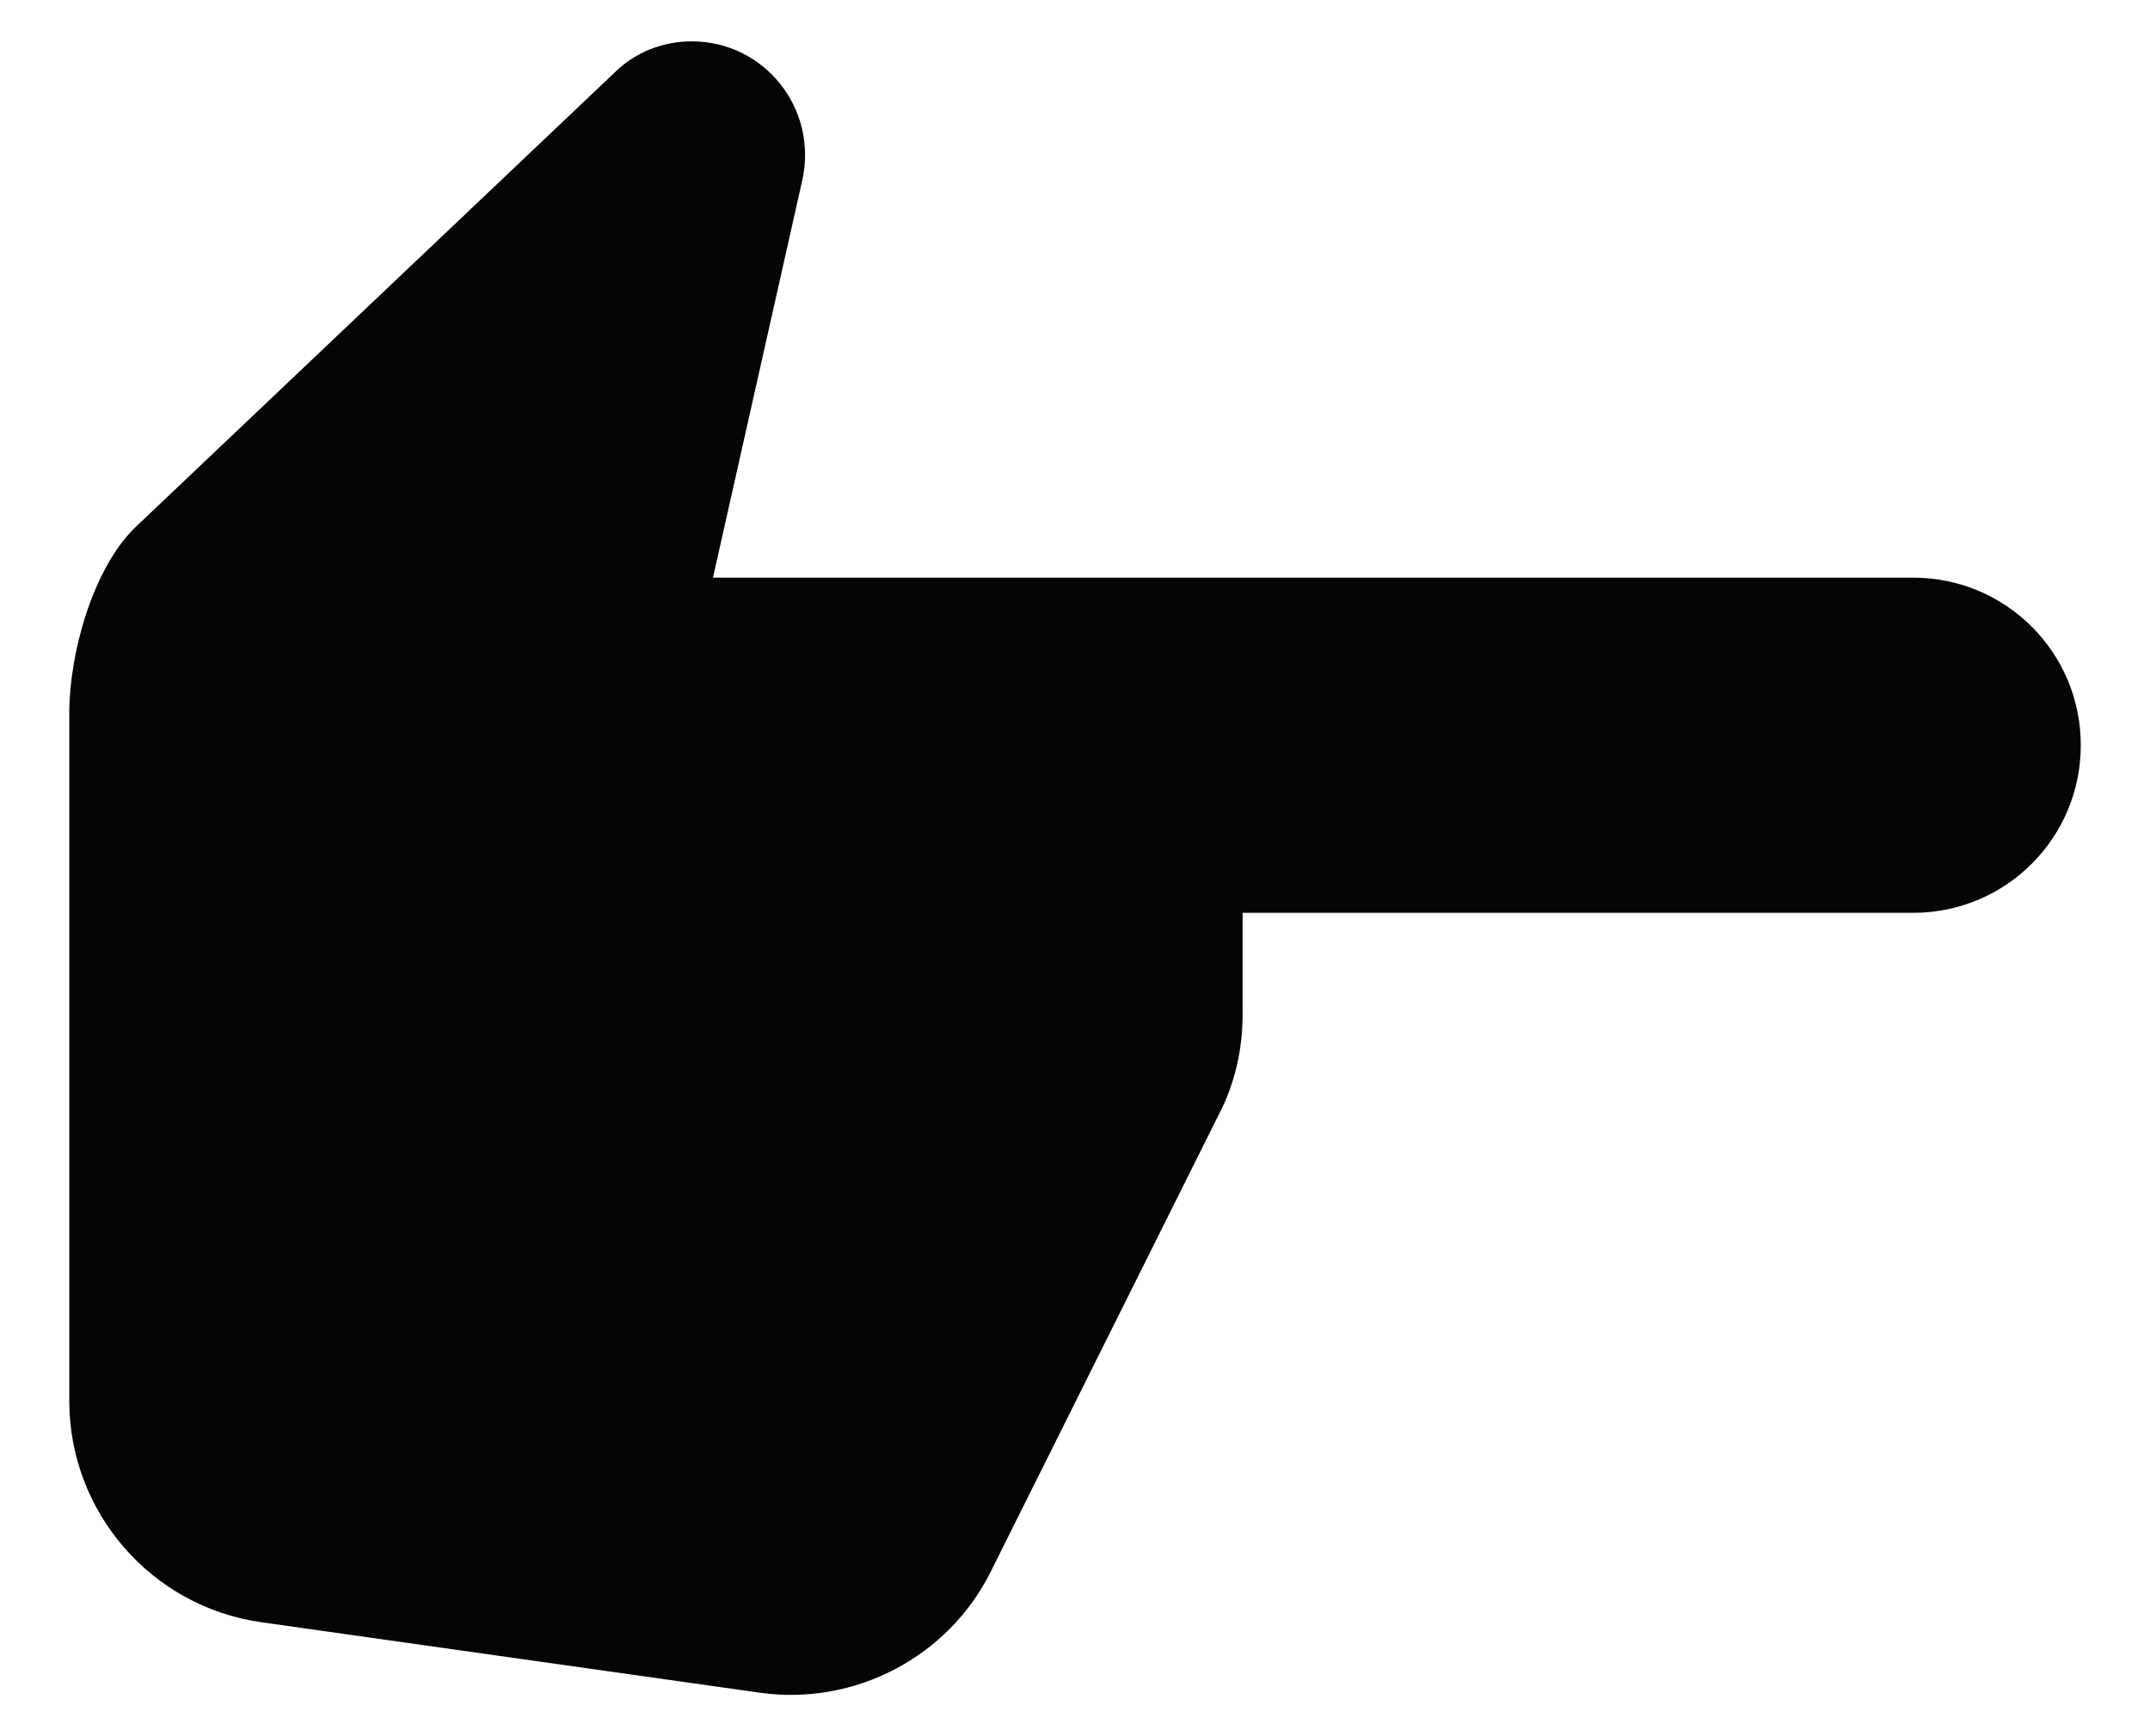 <svg width="26" height="21" viewBox="0 0 26 21" fill="none" xmlns="http://www.w3.org/2000/svg">
<path d="M8.365 0.5C9.243 0.5 9.892 1.311 9.703 2.176L8.622 6.987L23.136 6.987C24.257 6.987 25.163 7.892 25.163 9.014C25.163 10.135 24.257 11.041 23.136 11.041L15.027 11.041L15.027 12.271C15.027 12.69 14.933 13.108 14.743 13.473L11.986 19C11.473 20.041 10.338 20.636 9.189 20.474L3.162 19.622C1.824 19.433 0.838 18.284 0.838 16.946L0.838 8.622C0.838 7.906 1.121 6.879 1.635 6.379L7.432 0.878C7.676 0.635 8.013 0.5 8.365 0.5Z" fill="#050505"/>
</svg>
